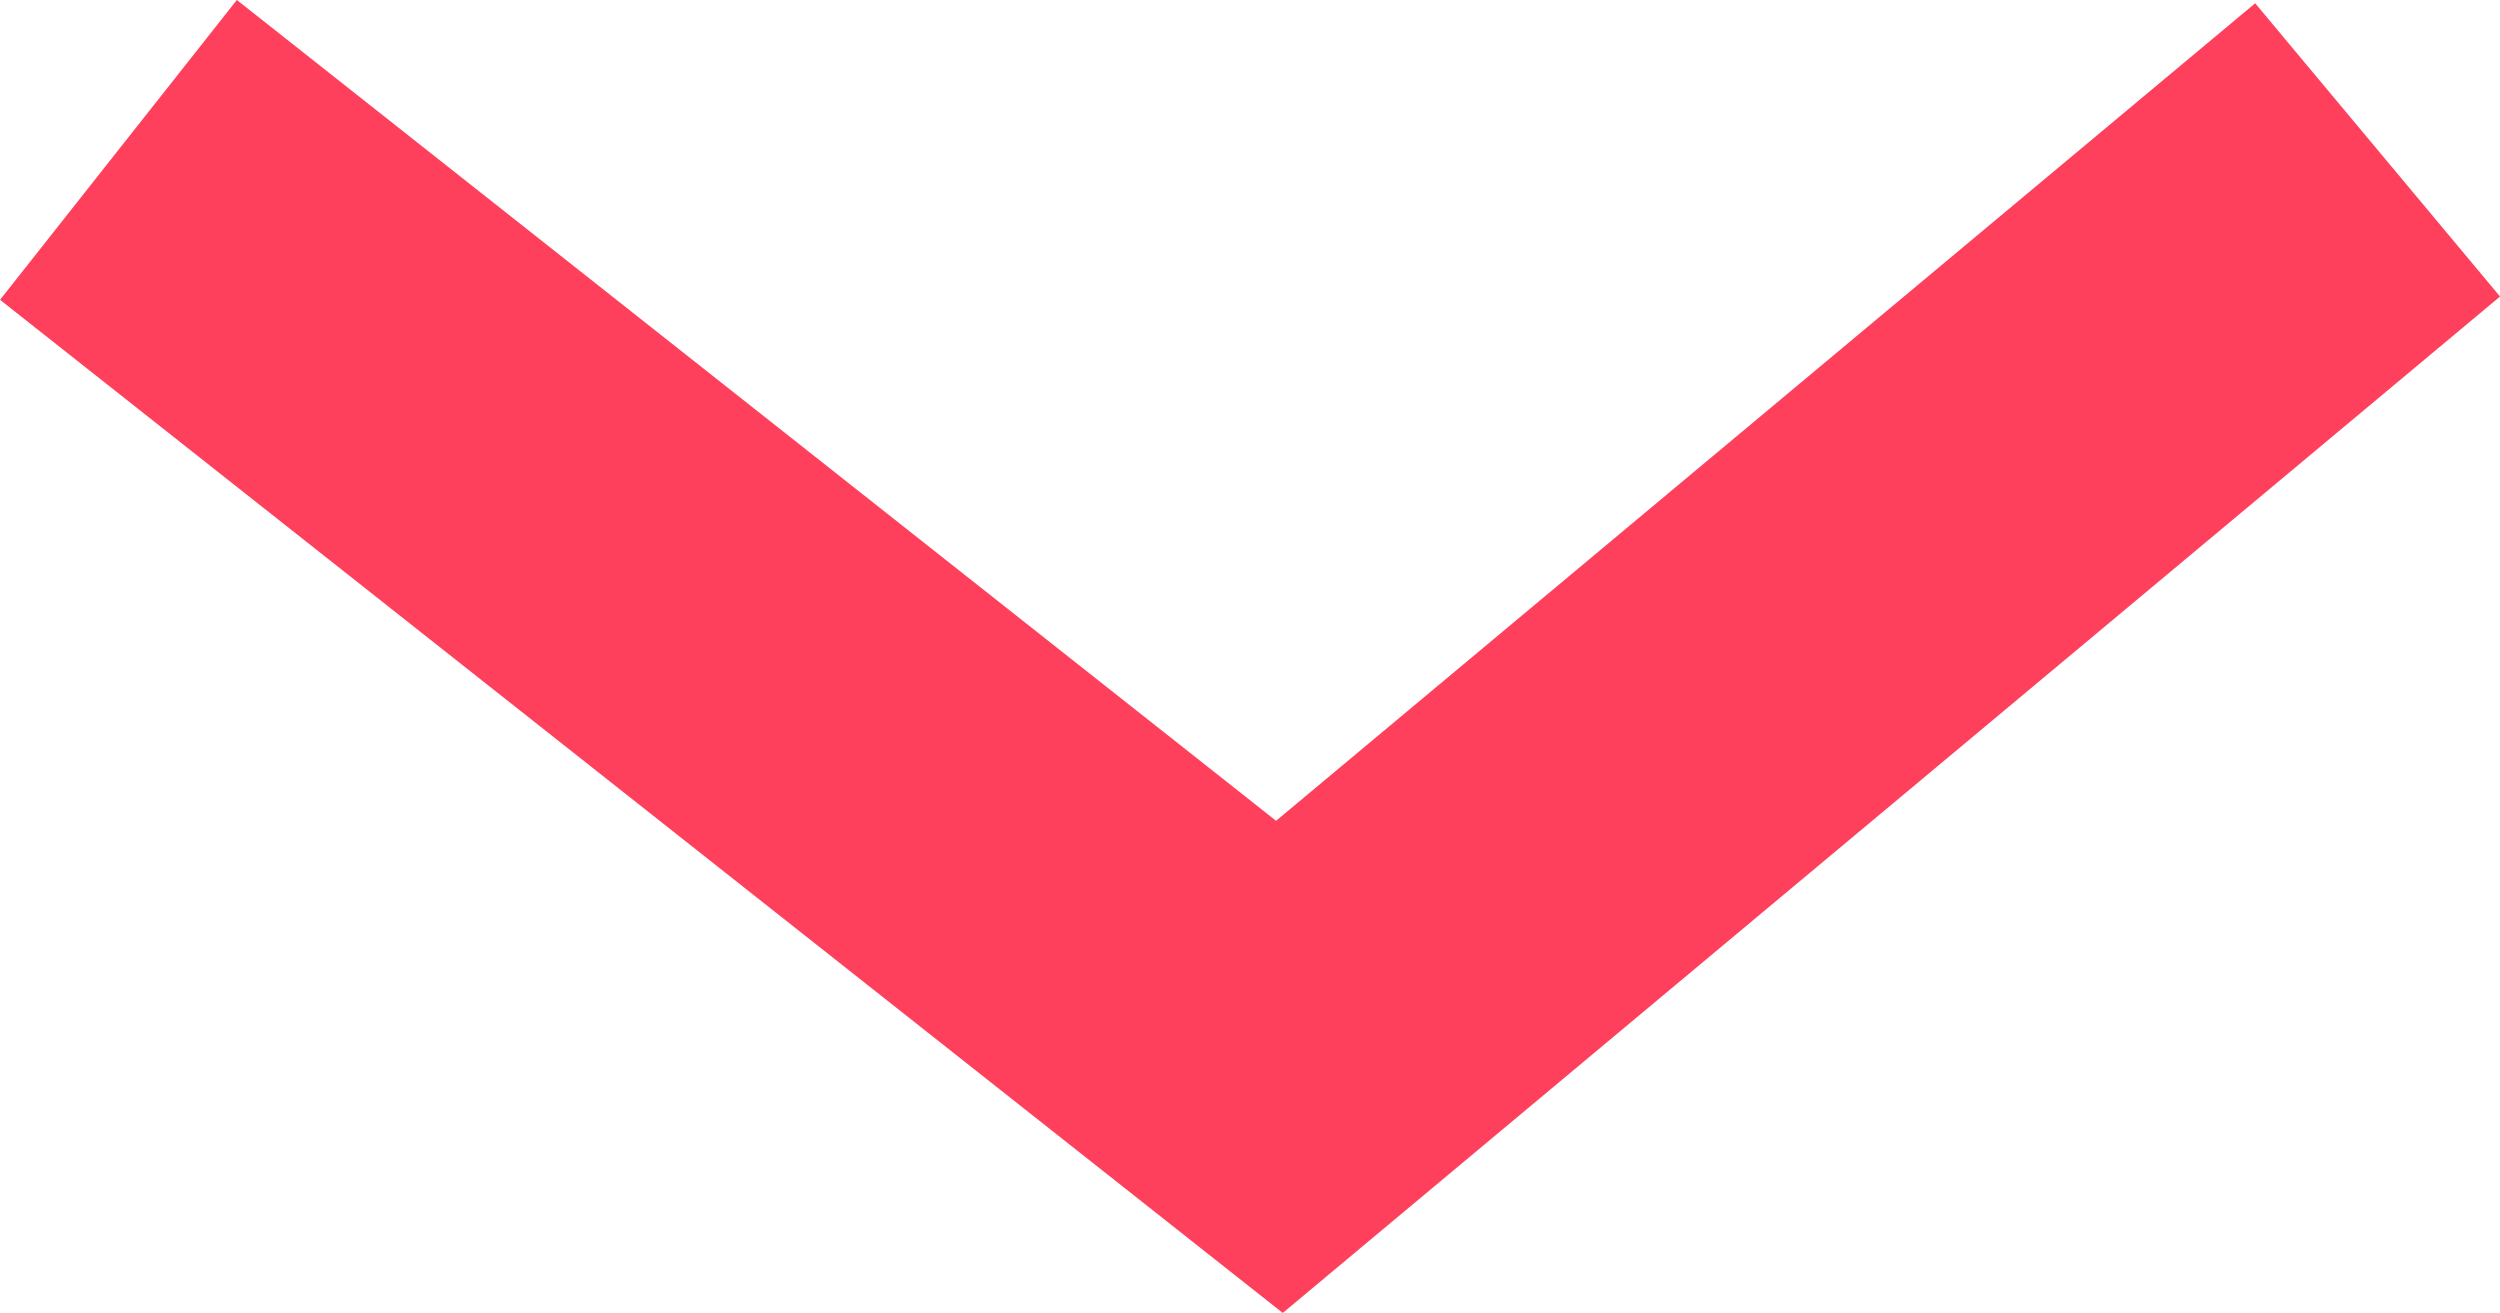 <svg xmlns="http://www.w3.org/2000/svg" width="19.63" height="10.309" viewBox="0 0 19.63 10.309">
  <g id="Gruppe_6280" data-name="Gruppe 6280" transform="translate(18.669 -12.348) rotate(90)">
    <g id="Gruppe_213" data-name="Gruppe 213" transform="translate(0 0)">
      <path id="Pfad_102462" data-name="Pfad 102462" d="M2145.494,127.936l7.2,8.623-7.2,9.116" transform="translate(-2131.969 -127.936)" fill="none" stroke="#ff405c" stroke-width="3"/>
    </g>
  </g>
</svg>
